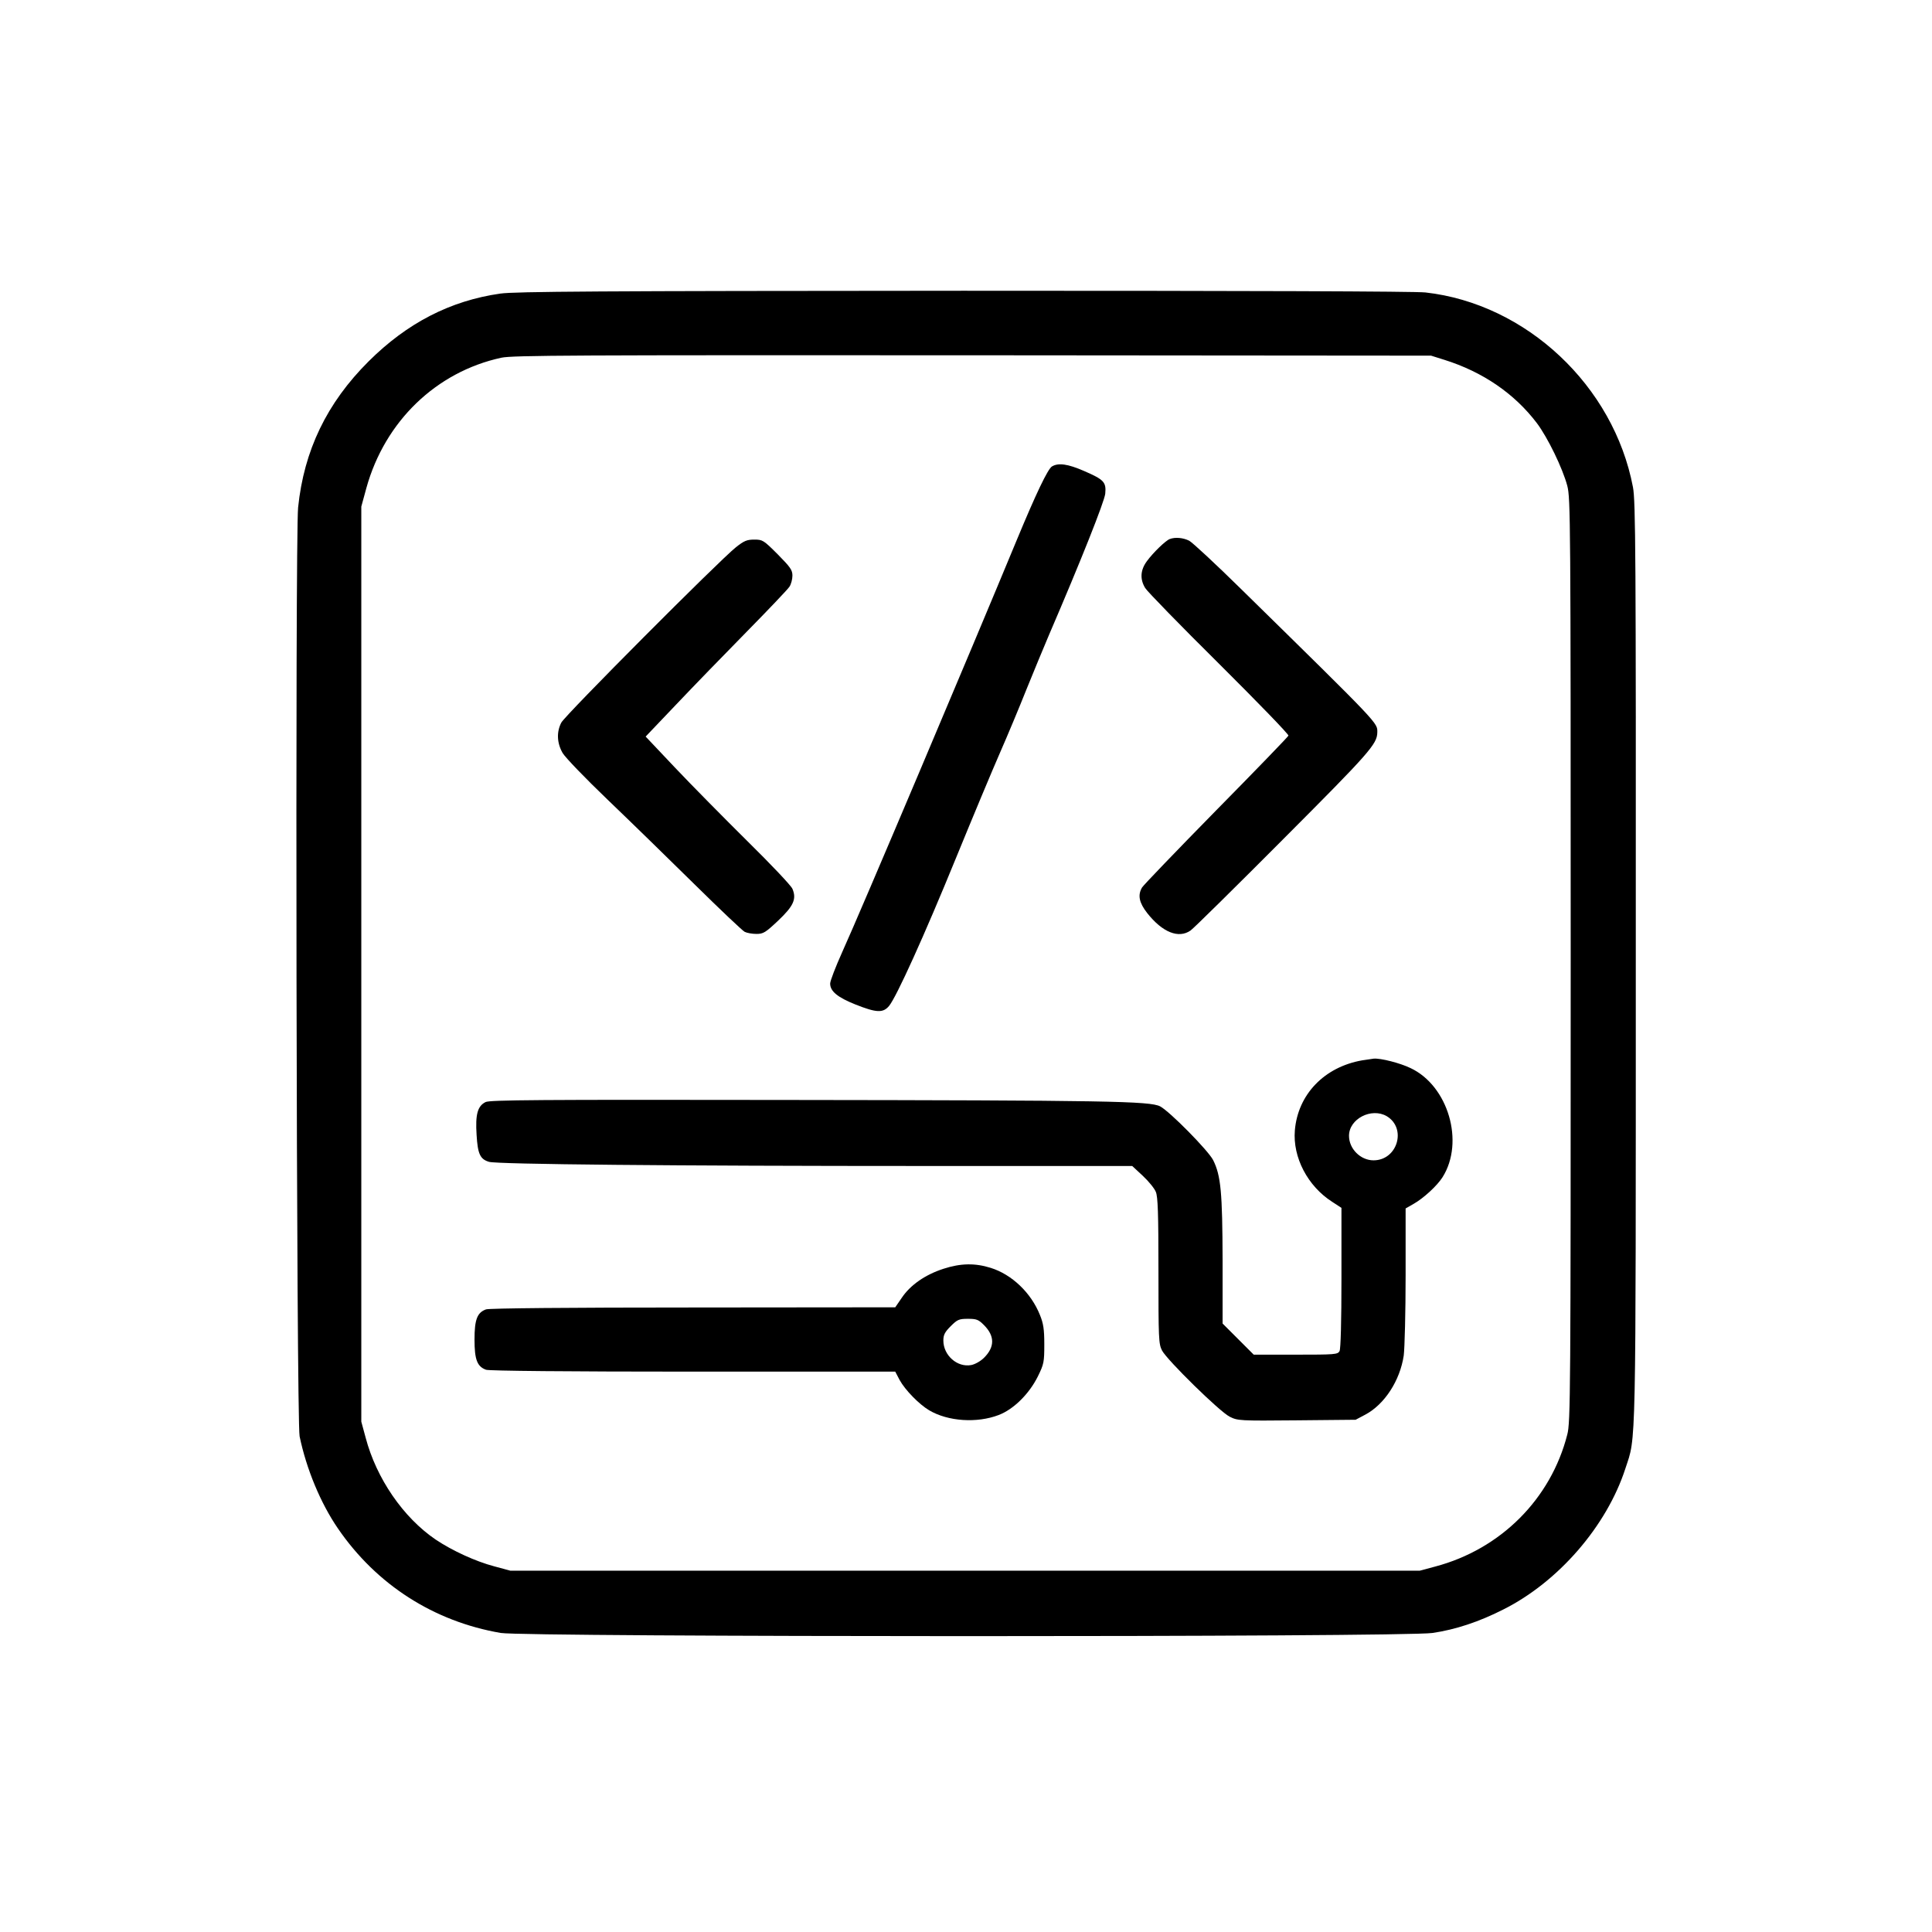 <?xml version="1.0" standalone="no"?>
<!DOCTYPE svg PUBLIC "-//W3C//DTD SVG 20010904//EN"
 "http://www.w3.org/TR/2001/REC-SVG-20010904/DTD/svg10.dtd">
<svg version="1.0" xmlns="http://www.w3.org/2000/svg"
 width="1024pt" height="1024pt" viewBox="0 0 1024 1024"
 preserveAspectRatio="xMidYMid meet">

<g transform="translate(0,1024) scale(0.1,-0.1)"
fill="#000000" stroke="none">
<path d="M2652 8684 c-266 -38 -494 -156 -698 -359 -222 -221 -343 -473 -374
-775 -16 -167 -9 -4840 8 -4923 36 -173 111 -354 203 -488 204 -298 508 -493
863 -554 132 -22 4789 -23 4939 0 122 18 246 59 374 124 292 146 549 442 648
748 57 175 55 36 55 2681 1 2175 -1 2446 -15 2520 -102 537 -565 972 -1100
1032 -58 6 -917 9 -2450 9 -1934 -1 -2377 -4 -2453 -15z m5003 -351 c204 -64
372 -179 491 -336 57 -76 136 -238 161 -332 17 -67 18 -169 18 -2515 0 -2298
-1 -2449 -18 -2513 -87 -342 -353 -608 -700 -700 l-82 -22 -2410 0 -2410 0
-85 23 c-99 26 -223 83 -311 142 -172 117 -314 324 -371 540 l-23 85 0 2425 0
2425 27 99 c98 353 370 615 715 690 59 13 390 14 2498 13 l2430 -2 70 -22z"/>
<path d="M5576 7768 c-22 -12 -86 -147 -186 -388 -243 -587 -833 -1982 -926
-2186 -35 -78 -64 -153 -64 -167 0 -41 39 -73 134 -111 111 -44 146 -46 178
-8 39 47 187 373 356 787 88 215 192 464 232 555 40 91 103 242 140 335 38 94
92 224 120 290 170 395 293 705 298 748 6 62 -7 75 -113 121 -85 37 -135 44
-169 24z"/>
<path d="M6200 7383 c-22 -8 -88 -72 -121 -117 -35 -47 -38 -96 -9 -143 10
-17 186 -198 391 -401 204 -203 370 -374 368 -381 -2 -6 -175 -185 -384 -397
-209 -213 -385 -396 -392 -408 -24 -41 -15 -81 27 -135 81 -103 167 -137 230
-93 14 9 234 226 489 482 460 461 500 506 501 568 0 52 22 30 -720 758 -135
133 -259 248 -277 258 -32 16 -74 20 -103 9z"/>
<path d="M3900 7339 c-86 -68 -906 -891 -925 -929 -26 -50 -23 -109 7 -161 14
-24 122 -136 240 -249 117 -112 323 -313 458 -446 135 -133 255 -247 267 -253
12 -6 40 -11 62 -11 37 0 48 7 116 71 81 77 98 114 75 168 -6 16 -113 129
-238 252 -125 124 -298 299 -384 390 l-156 165 161 169 c89 94 257 267 373
385 116 118 219 226 228 240 9 13 16 40 16 59 0 30 -11 45 -78 113 -75 75 -80
78 -124 78 -39 0 -54 -6 -98 -41z"/>
<path d="M7220 4620 c-201 -35 -341 -181 -357 -371 -12 -143 68 -296 198 -379
l49 -32 0 -370 c0 -235 -4 -376 -10 -389 -10 -18 -23 -19 -233 -19 l-222 0
-83 83 -82 82 0 335 c-1 360 -9 449 -50 531 -25 50 -230 258 -281 285 -54 28
-281 32 -1985 34 -1315 2 -1566 0 -1590 -11 -43 -21 -55 -66 -48 -174 6 -102
19 -129 66 -143 43 -13 969 -22 2331 -22 l1078 0 56 -52 c31 -29 62 -67 69
-85 11 -25 14 -115 14 -418 0 -361 1 -388 19 -423 27 -51 306 -325 359 -351
42 -21 52 -22 355 -19 l312 3 51 27 c102 54 184 180 204 313 5 39 10 230 10
425 l0 355 42 24 c53 30 125 96 154 142 117 186 30 484 -170 578 -56 27 -158
53 -195 50 -9 -1 -36 -5 -61 -9z m130 -296 c107 -64 57 -234 -70 -234 -69 0
-130 61 -130 130 0 90 119 151 200 104z"/>
<path d="M5000 3515 c-96 -31 -175 -86 -220 -153 l-35 -51 -1072 -1 c-656 0
-1081 -4 -1097 -10 -47 -17 -61 -54 -61 -160 0 -106 14 -143 61 -160 16 -6
440 -10 1097 -10 l1072 0 23 -44 c29 -53 103 -129 157 -161 100 -59 253 -69
368 -25 79 30 162 112 208 205 32 65 34 76 34 170 0 80 -5 111 -23 155 -47
118 -149 215 -261 250 -83 26 -159 25 -251 -5z m215 -298 c58 -58 58 -116 1
-173 -19 -19 -48 -35 -68 -39 -74 -14 -148 51 -148 130 0 30 8 45 39 76 35 35
44 39 91 39 46 0 56 -4 85 -33z"/>
</g>
</svg>
